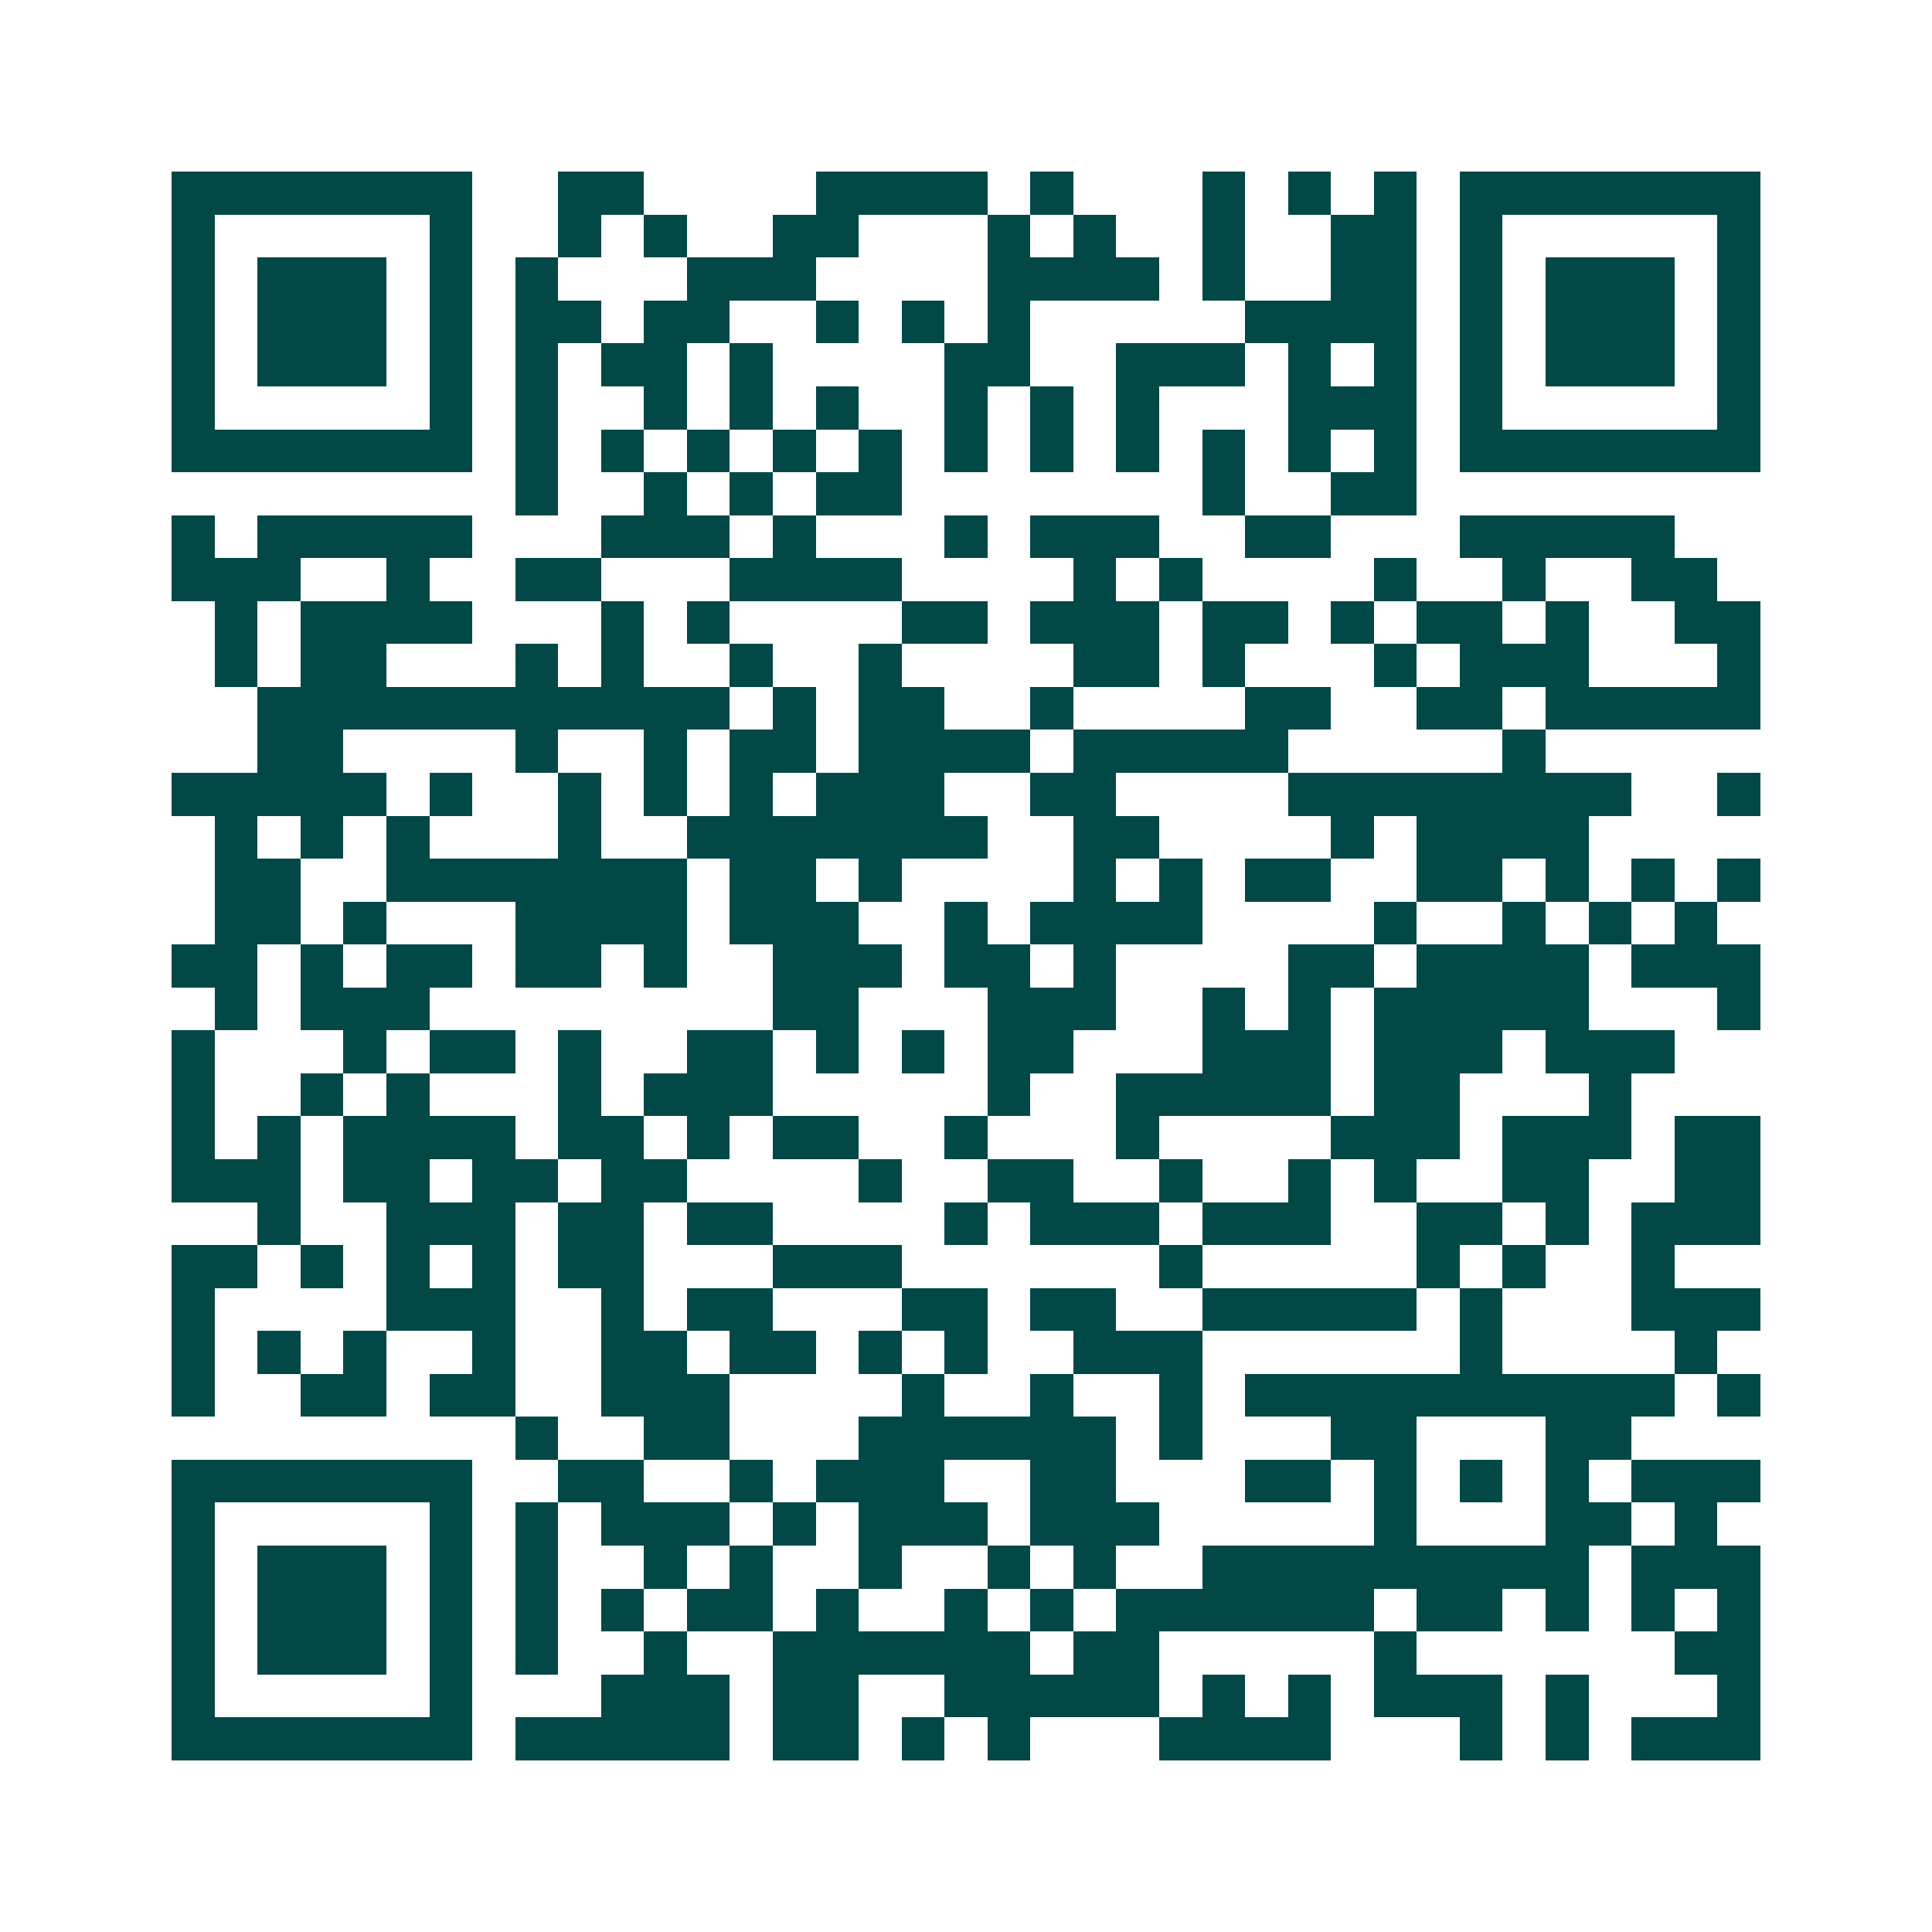 <svg xmlns="http://www.w3.org/2000/svg" width="200" height="200" viewBox="0 0 45 45" shape-rendering="crispEdges"><path fill="#ffffff" d="M0 0h45v45H0z"/><path stroke="#014847" d="M4 4.5h7m2 0h2m4 0h4m1 0h1m3 0h1m1 0h1m1 0h1m1 0h7M4 5.5h1m5 0h1m2 0h1m1 0h1m2 0h2m3 0h1m1 0h1m2 0h1m2 0h2m1 0h1m5 0h1M4 6.5h1m1 0h3m1 0h1m1 0h1m3 0h3m4 0h4m1 0h1m2 0h2m1 0h1m1 0h3m1 0h1M4 7.5h1m1 0h3m1 0h1m1 0h2m1 0h2m2 0h1m1 0h1m1 0h1m5 0h4m1 0h1m1 0h3m1 0h1M4 8.5h1m1 0h3m1 0h1m1 0h1m1 0h2m1 0h1m4 0h2m2 0h3m1 0h1m1 0h1m1 0h1m1 0h3m1 0h1M4 9.5h1m5 0h1m1 0h1m2 0h1m1 0h1m1 0h1m2 0h1m1 0h1m1 0h1m3 0h3m1 0h1m5 0h1M4 10.5h7m1 0h1m1 0h1m1 0h1m1 0h1m1 0h1m1 0h1m1 0h1m1 0h1m1 0h1m1 0h1m1 0h1m1 0h7M12 11.5h1m2 0h1m1 0h1m1 0h2m7 0h1m2 0h2M4 12.5h1m1 0h5m3 0h3m1 0h1m3 0h1m1 0h3m2 0h2m3 0h5M4 13.5h3m2 0h1m2 0h2m3 0h4m4 0h1m1 0h1m4 0h1m2 0h1m2 0h2M5 14.5h1m1 0h4m3 0h1m1 0h1m4 0h2m1 0h3m1 0h2m1 0h1m1 0h2m1 0h1m2 0h2M5 15.5h1m1 0h2m3 0h1m1 0h1m2 0h1m2 0h1m4 0h2m1 0h1m3 0h1m1 0h3m3 0h1M6 16.5h11m1 0h1m1 0h2m2 0h1m4 0h2m2 0h2m1 0h5M6 17.5h2m4 0h1m2 0h1m1 0h2m1 0h4m1 0h5m5 0h1M4 18.5h5m1 0h1m2 0h1m1 0h1m1 0h1m1 0h3m2 0h2m4 0h8m2 0h1M5 19.5h1m1 0h1m1 0h1m3 0h1m2 0h7m2 0h2m4 0h1m1 0h4M5 20.5h2m2 0h7m1 0h2m1 0h1m4 0h1m1 0h1m1 0h2m2 0h2m1 0h1m1 0h1m1 0h1M5 21.5h2m1 0h1m3 0h4m1 0h3m2 0h1m1 0h4m4 0h1m2 0h1m1 0h1m1 0h1M4 22.5h2m1 0h1m1 0h2m1 0h2m1 0h1m2 0h3m1 0h2m1 0h1m4 0h2m1 0h4m1 0h3M5 23.5h1m1 0h3m8 0h2m3 0h3m2 0h1m1 0h1m1 0h5m3 0h1M4 24.5h1m3 0h1m1 0h2m1 0h1m2 0h2m1 0h1m1 0h1m1 0h2m3 0h3m1 0h3m1 0h3M4 25.5h1m2 0h1m1 0h1m3 0h1m1 0h3m5 0h1m2 0h5m1 0h2m3 0h1M4 26.5h1m1 0h1m1 0h4m1 0h2m1 0h1m1 0h2m2 0h1m3 0h1m4 0h3m1 0h3m1 0h2M4 27.5h3m1 0h2m1 0h2m1 0h2m4 0h1m2 0h2m2 0h1m2 0h1m1 0h1m2 0h2m2 0h2M6 28.5h1m2 0h3m1 0h2m1 0h2m4 0h1m1 0h3m1 0h3m2 0h2m1 0h1m1 0h3M4 29.5h2m1 0h1m1 0h1m1 0h1m1 0h2m3 0h3m6 0h1m5 0h1m1 0h1m2 0h1M4 30.5h1m4 0h3m2 0h1m1 0h2m3 0h2m1 0h2m2 0h5m1 0h1m3 0h3M4 31.5h1m1 0h1m1 0h1m2 0h1m2 0h2m1 0h2m1 0h1m1 0h1m2 0h3m6 0h1m4 0h1M4 32.5h1m2 0h2m1 0h2m2 0h3m4 0h1m2 0h1m2 0h1m1 0h10m1 0h1M12 33.5h1m2 0h2m3 0h6m1 0h1m3 0h2m3 0h2M4 34.5h7m2 0h2m2 0h1m1 0h3m2 0h2m3 0h2m1 0h1m1 0h1m1 0h1m1 0h3M4 35.5h1m5 0h1m1 0h1m1 0h3m1 0h1m1 0h3m1 0h3m5 0h1m3 0h2m1 0h1M4 36.5h1m1 0h3m1 0h1m1 0h1m2 0h1m1 0h1m2 0h1m2 0h1m1 0h1m2 0h9m1 0h3M4 37.5h1m1 0h3m1 0h1m1 0h1m1 0h1m1 0h2m1 0h1m2 0h1m1 0h1m1 0h6m1 0h2m1 0h1m1 0h1m1 0h1M4 38.5h1m1 0h3m1 0h1m1 0h1m2 0h1m2 0h6m1 0h2m5 0h1m6 0h2M4 39.5h1m5 0h1m3 0h3m1 0h2m2 0h5m1 0h1m1 0h1m1 0h3m1 0h1m3 0h1M4 40.5h7m1 0h5m1 0h2m1 0h1m1 0h1m3 0h4m3 0h1m1 0h1m1 0h3"/></svg>
